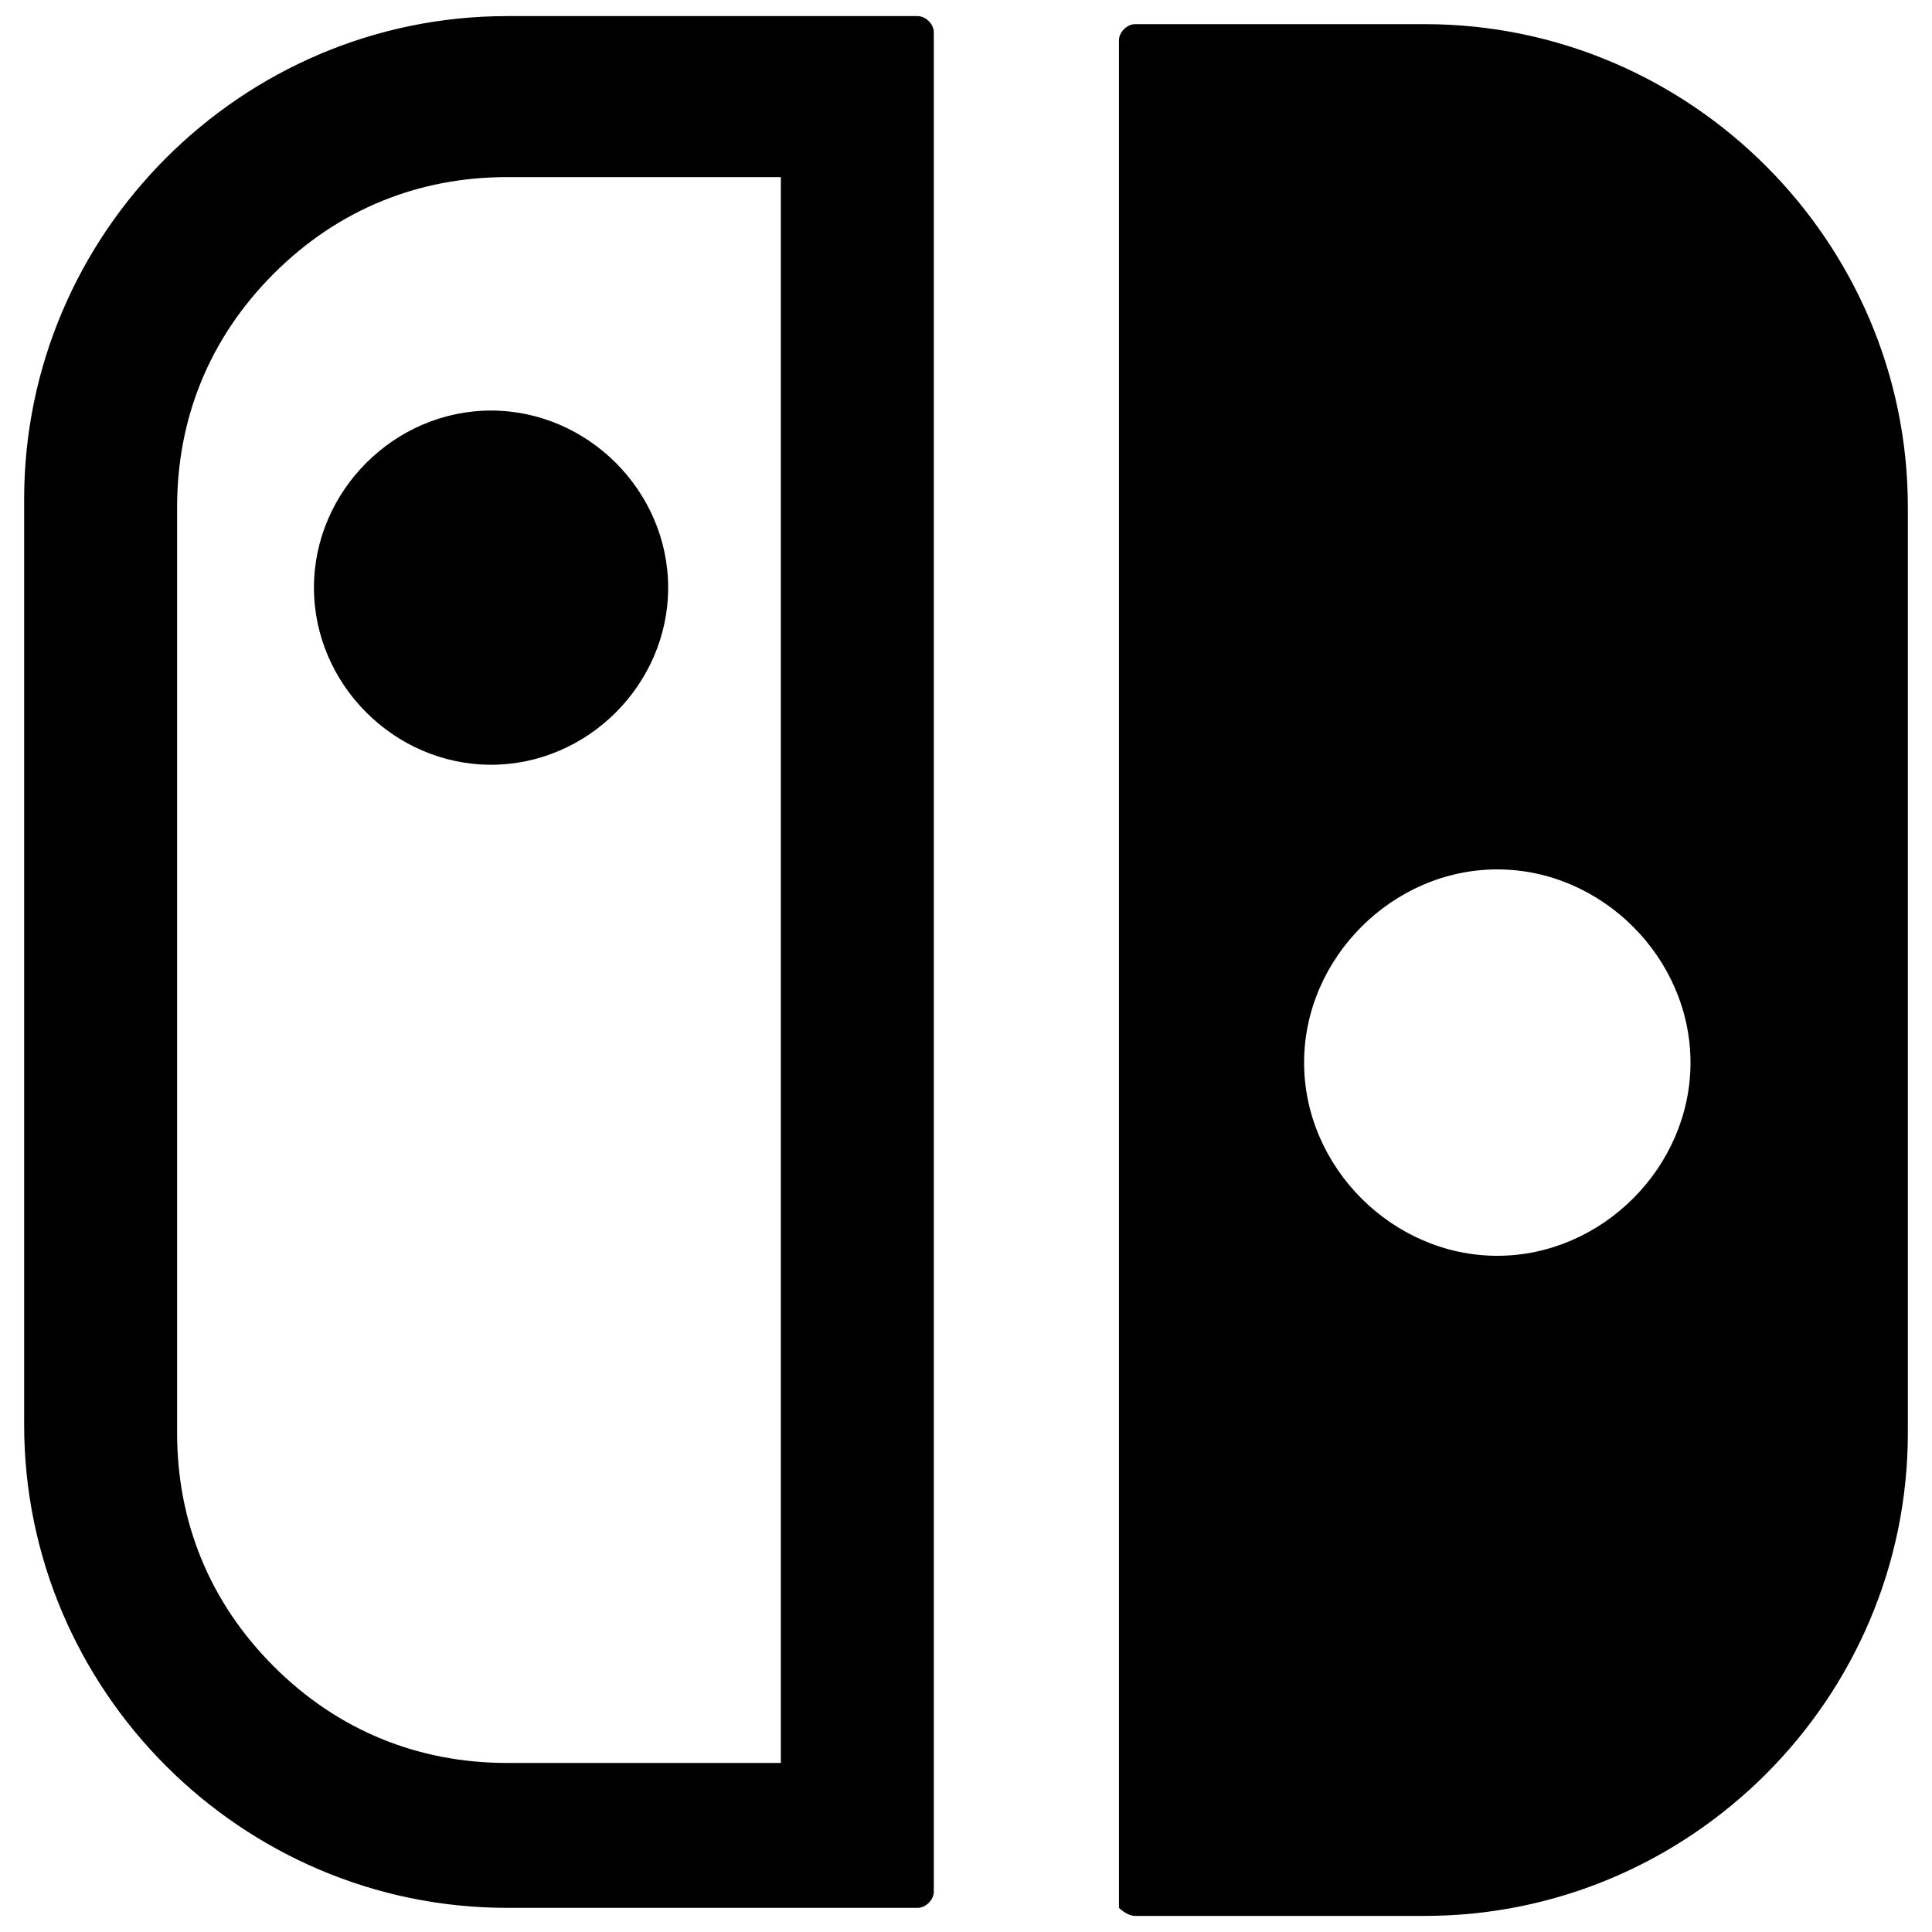 <?xml version="1.0" encoding="UTF-8"?>
<!-- Generator: Adobe Illustrator 24.2.1, SVG Export Plug-In . SVG Version: 6.00 Build 0)  -->
<svg xmlns="http://www.w3.org/2000/svg" xmlns:xlink="http://www.w3.org/1999/xlink" version="1.1" id="Layer_6" x="0px" y="0px" viewBox="0 0 24 24" style="enable-background:new 0 0 24 24;" xml:space="preserve">
<path id="path3348" d="M9.7,21.9H6.3c-1.1,0-2.1-0.4-2.9-1.2c-0.8-0.8-1.2-1.8-1.2-2.9V6.3c0-1.1,0.4-2.1,1.2-2.9  c0.8-0.8,1.8-1.2,2.9-1.2h3.4V21.9z M11.4,0.2H6.3c-3.3,0-6,2.7-6,6v11.5c0,3.3,2.7,6,6,6h5.1c0.1,0,0.2-0.1,0.2-0.2V0.4  C11.6,0.3,11.5,0.2,11.4,0.2 M3.9,7.3c0,1.2,1,2.2,2.2,2.2c1.2,0,2.2-1,2.2-2.2s-1-2.2-2.2-2.2c0,0,0,0,0,0C4.9,5.1,3.9,6.1,3.9,7.3  L3.9,7.3 M18.6,10.8c1.3,0,2.4,1.1,2.4,2.4s-1.1,2.4-2.4,2.4s-2.4-1.1-2.4-2.4c0,0,0,0,0,0C16.2,11.9,17.3,10.8,18.6,10.8   M14.1,23.8h3.6c3.3,0,6-2.7,6-6V6.3c0-3.3-2.7-6-6-6h-3.6c-0.1,0-0.2,0.1-0.2,0.2v23.2C13.9,23.7,14,23.8,14.1,23.8L14.1,23.8"></path>
</svg>
